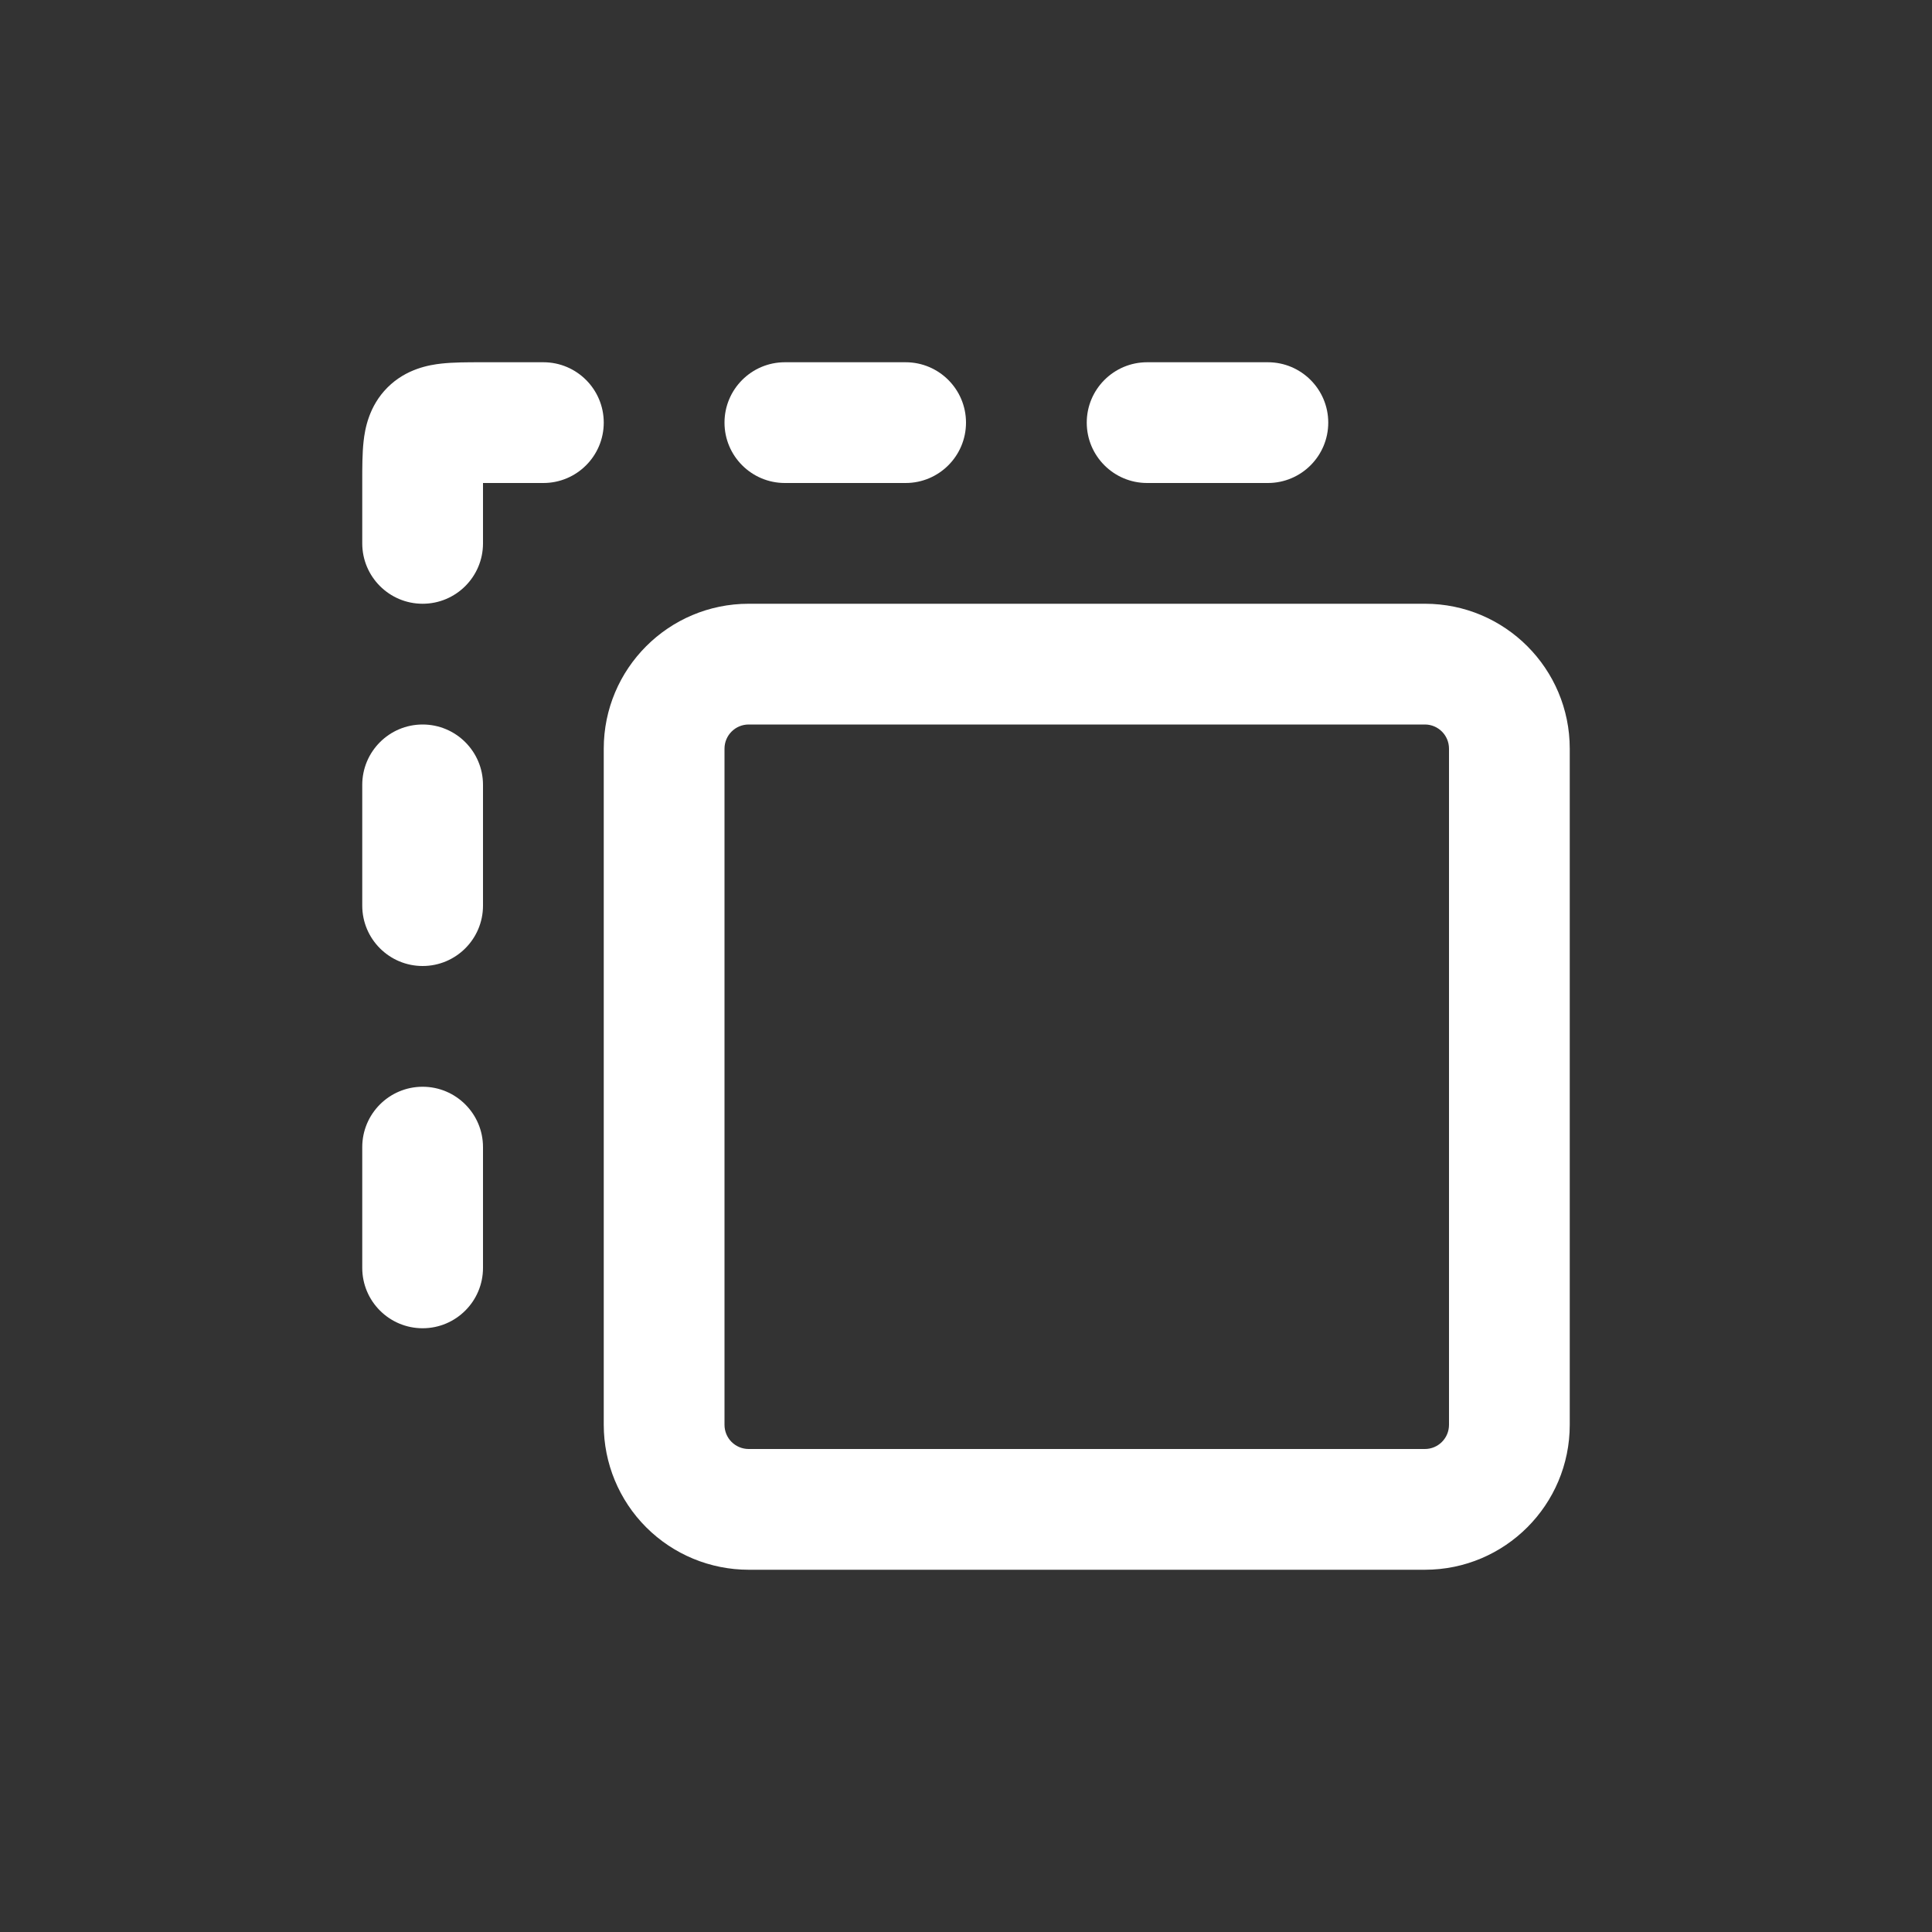 <svg width="32" height="32" viewBox="0 0 32 32" fill="none" xmlns="http://www.w3.org/2000/svg">
<rect x="0" y="0" width="32" height="32" fill="#333333" stroke="none"/>
<path d="M8 8V9C8 9.552 7.552 10 7 10C6.448 10 6 9.552 6 9L6 7.962C6 7.746 6 7.509 6.022 7.311C6.044 7.11 6.108 6.728 6.418 6.418C6.728 6.108 7.11 6.044 7.311 6.022C7.509 6 7.746 6 7.962 6L9 6C9.552 6 10 6.448 10 7C10 7.552 9.552 8 9 8H8Z" fill="white"/>
<path d="M12 7C12 6.448 12.448 6 13 6H15C15.552 6 16 6.448 16 7C16 7.552 15.552 8 15 8H13C12.448 8 12 7.552 12 7Z" fill="white"/>
<path d="M8 13C8 12.448 7.552 12 7 12C6.448 12 6 12.448 6 13V15C6 15.552 6.448 16 7 16C7.552 16 8 15.552 8 15V13Z" fill="white"/>
<path d="M8 19C8 18.448 7.552 18 7 18C6.448 18 6 18.448 6 19V21C6 21.552 6.448 22 7 22C7.552 22 8 21.552 8 21V19Z" fill="white"/>
<path d="M19 6C18.448 6 18 6.448 18 7C18 7.552 18.448 8 19 8H21C21.552 8 22 7.552 22 7C22 6.448 21.552 6 21 6H19Z" fill="white"/>
<path fill-rule="evenodd" clip-rule="evenodd" d="M12.401 10C11.075 10 10 11.075 10 12.401V23.599C10 24.236 10.253 24.847 10.703 25.297C11.153 25.747 11.764 26 12.401 26H23.601C24.926 26 26 24.925 26 23.599V12.401C26 11.075 24.926 10 23.601 10H12.401ZM12 12.401C12 12.179 12.179 12 12.401 12H23.601C23.82 12 24 12.178 24 12.401V23.599C24 23.822 23.82 24 23.601 24H12.401C12.294 24 12.193 23.958 12.117 23.883C12.042 23.808 12 23.706 12 23.599V12.401Z" fill="white"/>
</svg>
